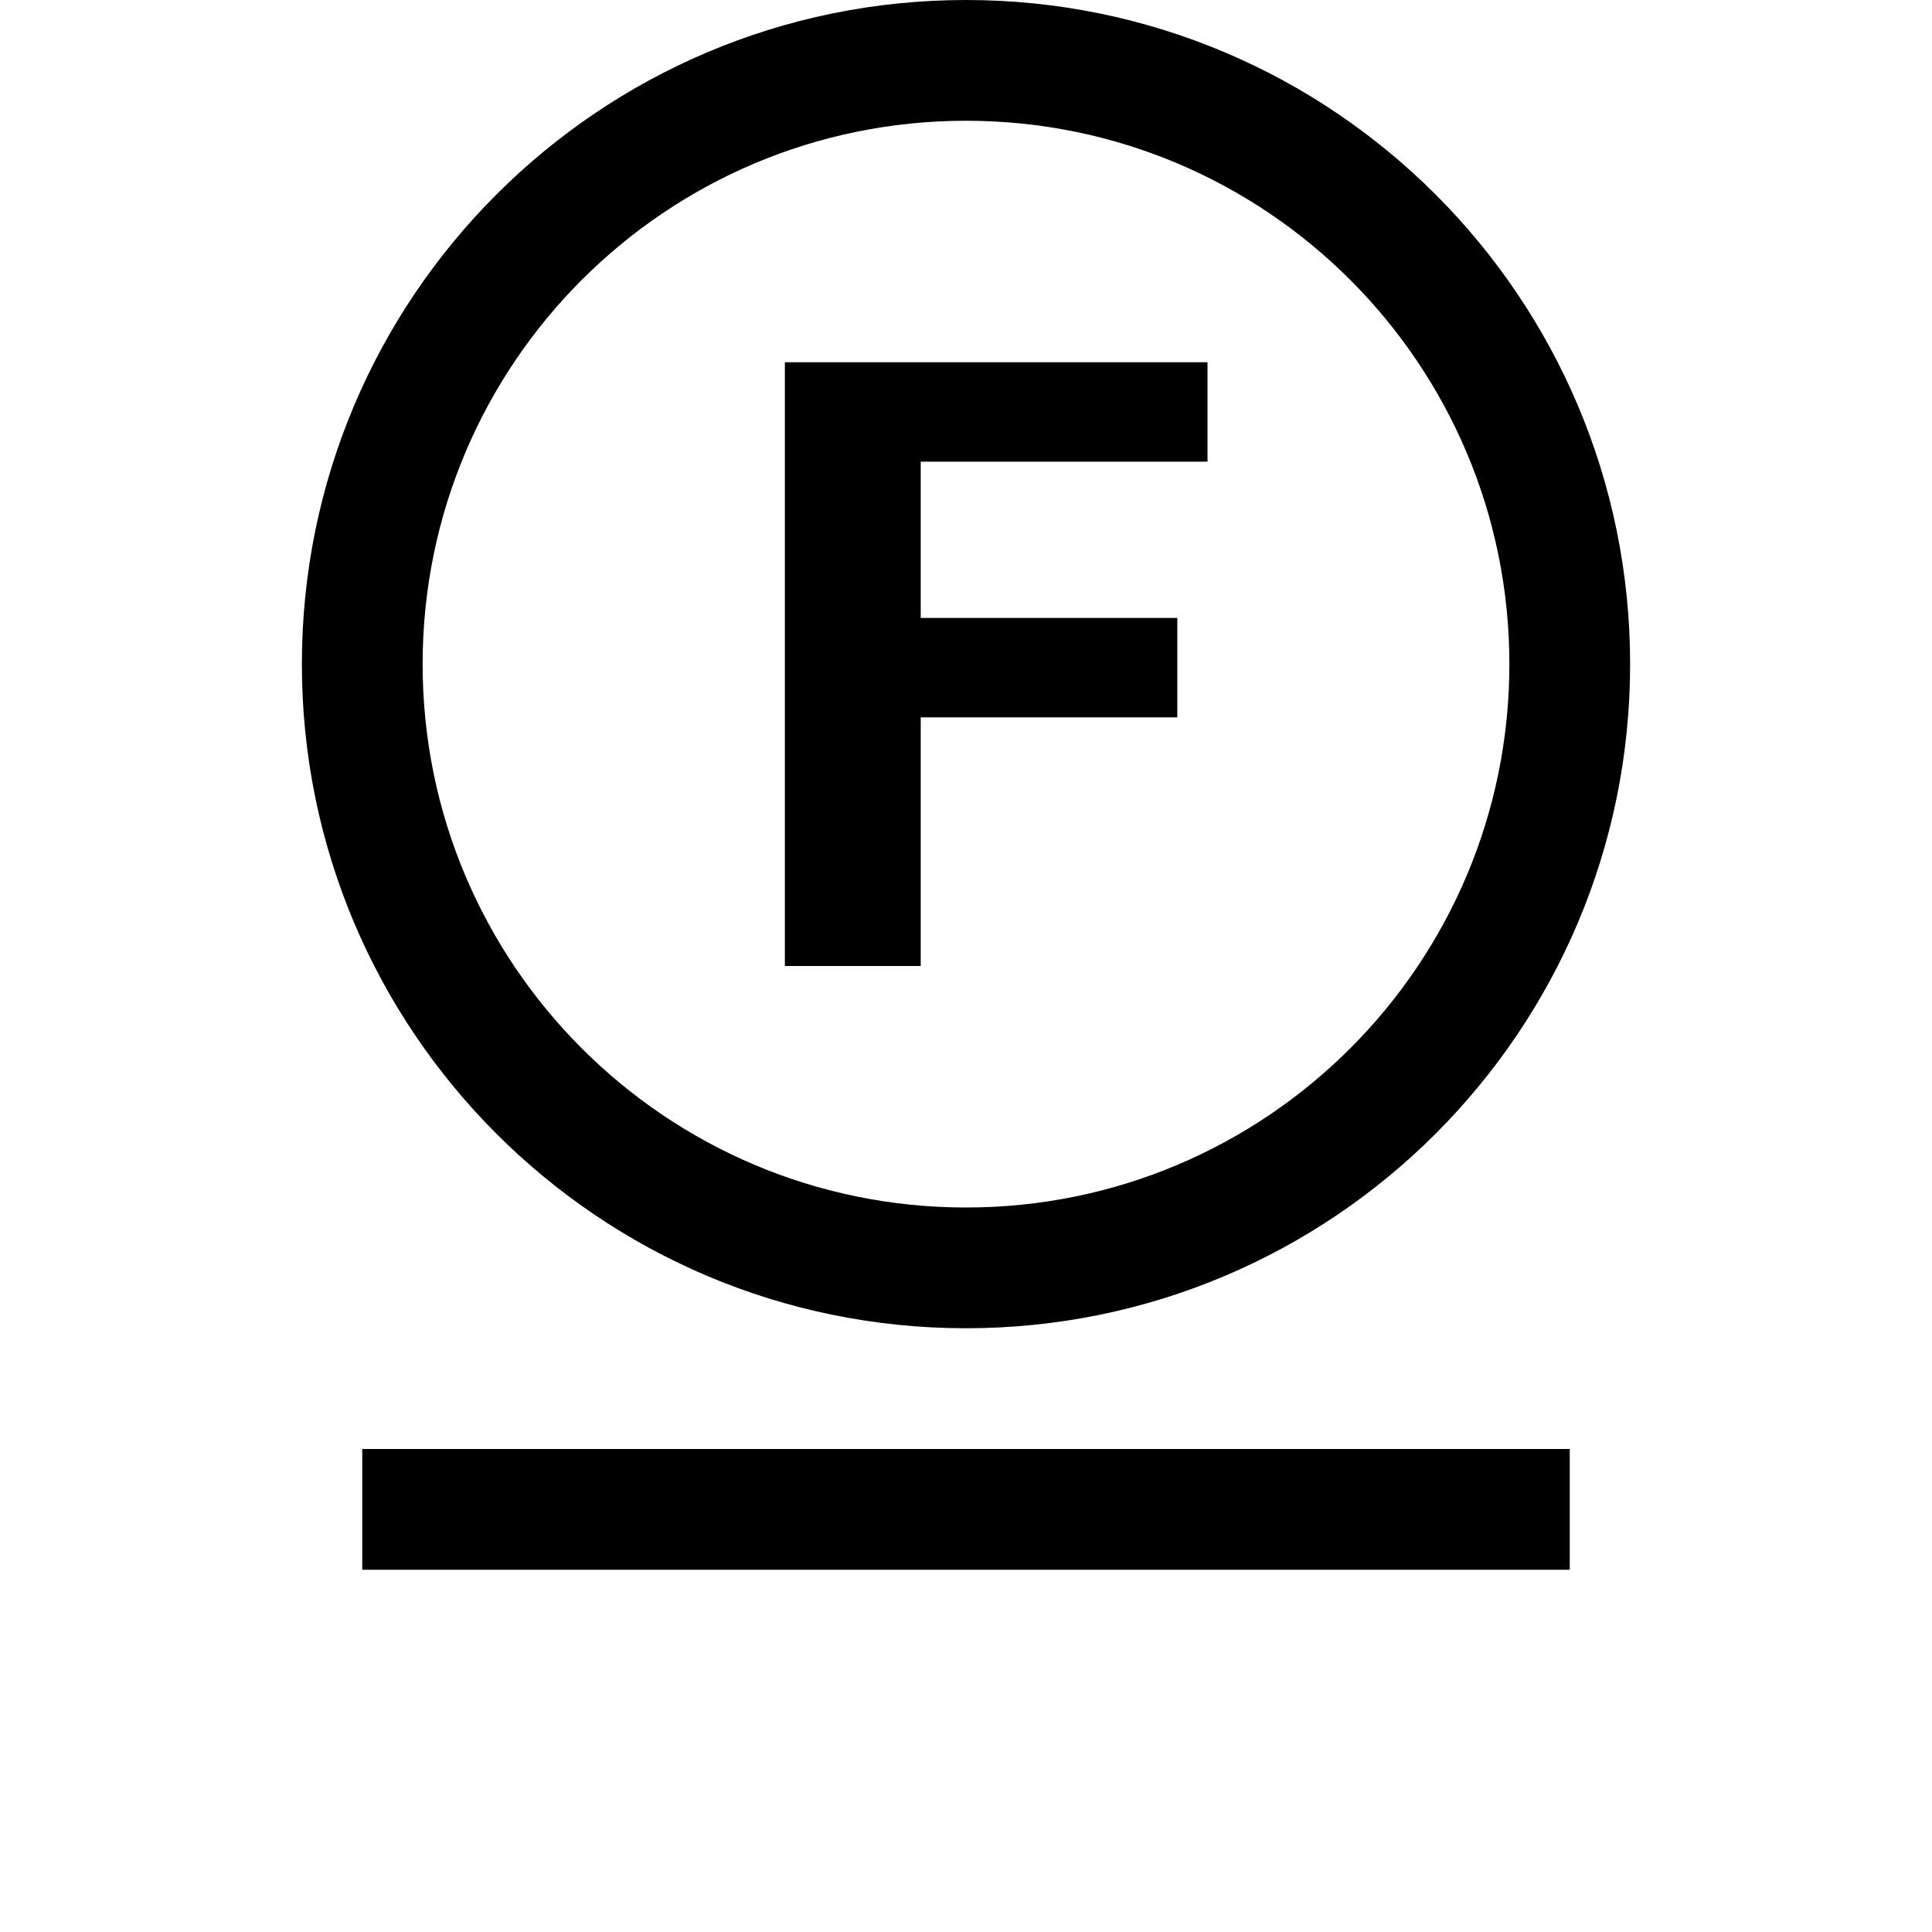 <svg width="32" height="32" viewBox="0 0 32 32" fill="none" xmlns="http://www.w3.org/2000/svg">
<path fill-rule="evenodd" clip-rule="evenodd" d="M16 2C11.029 2 7 6.029 7 11C7 15.971 11.029 20 16 20C20.971 20 25 15.971 25 11C25 6.029 20.971 2 16 2ZM5 11C5 4.925 9.925 0 16 0C22.075 0 27 4.925 27 11C27 17.075 22.075 22 16 22C9.925 22 5 17.075 5 11ZM19.5 11.882H15.25V16H13V6H20V7.647H15.25V10.235H19.5V11.882ZM26 26V24H6V26H26Z" fill="black"/>
</svg>
